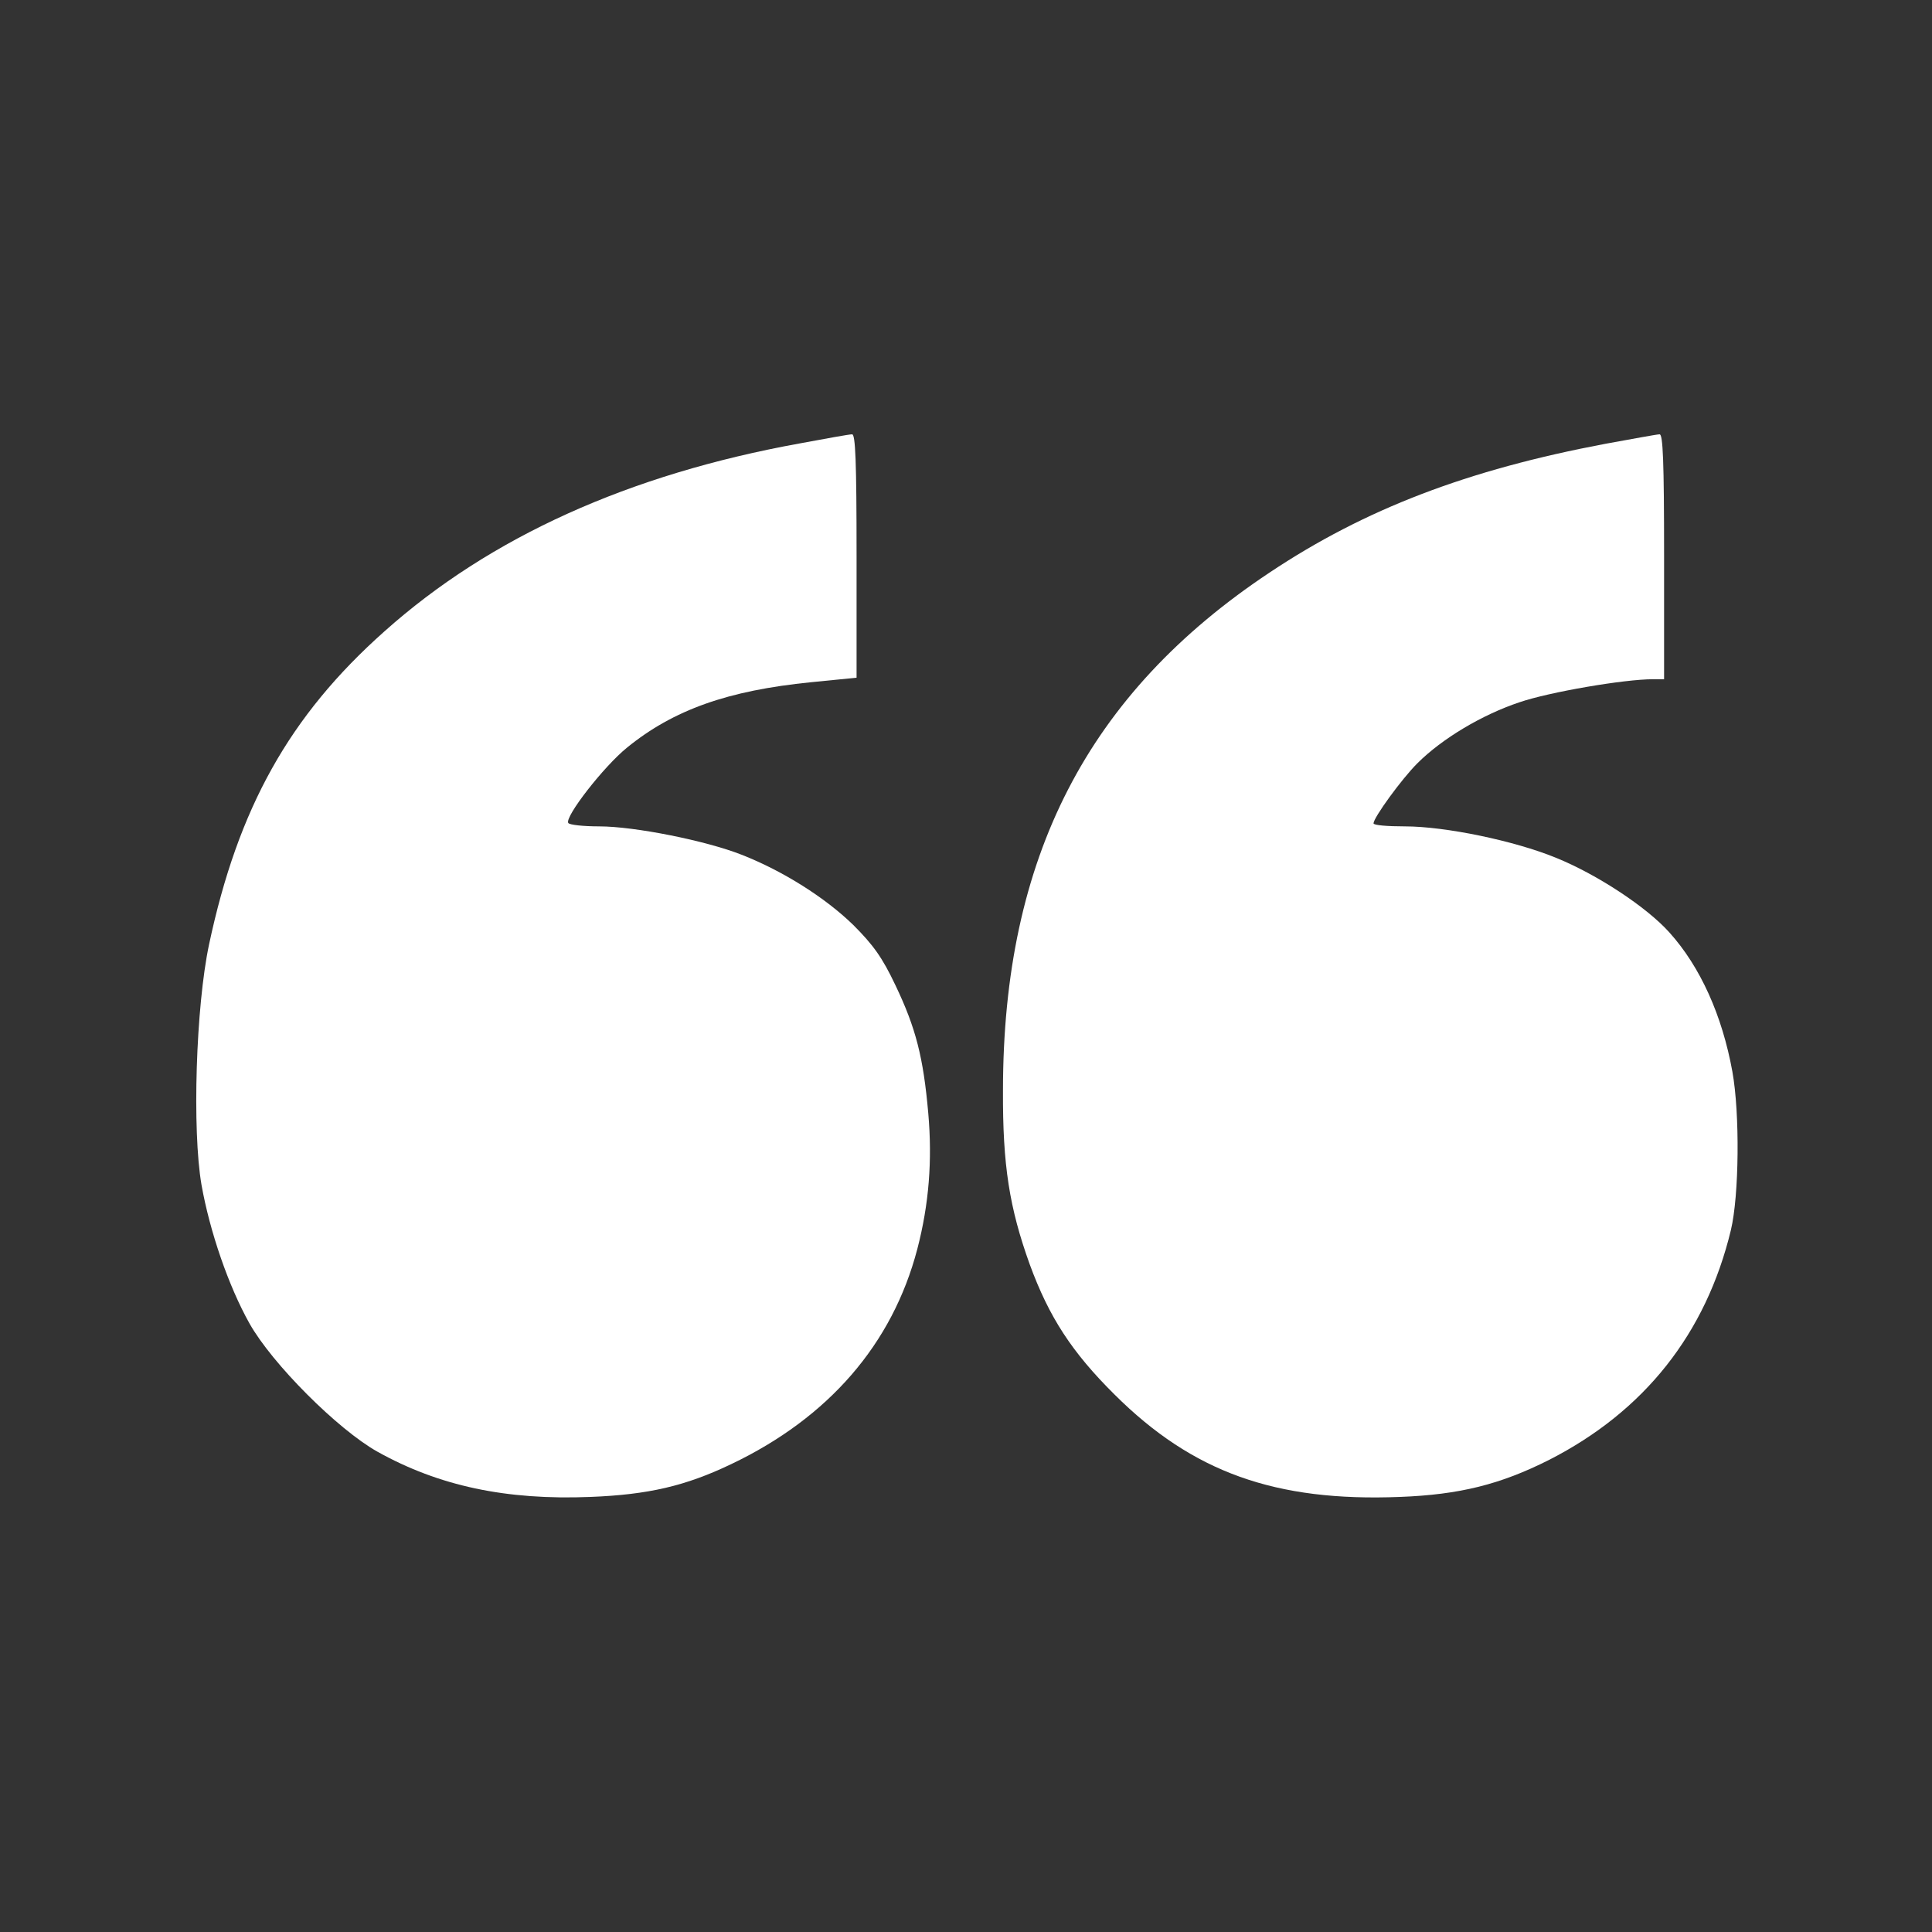 <?xml version="1.0" standalone="no"?>
<!DOCTYPE svg PUBLIC "-//W3C//DTD SVG 20010904//EN"
 "http://www.w3.org/TR/2001/REC-SVG-20010904/DTD/svg10.dtd">
<svg version="1.0" xmlns="http://www.w3.org/2000/svg"
 width="512pt" height="512pt" viewBox="0 0 512 512"
 preserveAspectRatio="xMidYMid meet">

<rect x="0" y="0" width="512" height="512" fill="#333333" stroke="none"/>

<g transform="translate(0,512) scale(0.1,-0.1)"
fill="#fff" stroke="none">
<path d="M2120 3945 c-453 -82 -821 -248 -1101 -498 -252 -224 -388 -468 -465
-830 -35 -165 -45 -492 -20 -637 22 -124 72 -269 127 -367 60 -107 234 -281
339 -340 163 -91 341 -129 565 -120 153 6 252 29 373 87 258 123 427 318 493
570 31 119 40 235 29 360 -13 148 -33 226 -87 339 -35 74 -59 107 -112 160
-74 72 -186 143 -296 186 -94 37 -283 75 -377 75 -42 0 -79 4 -82 9 -10 16 94
150 156 200 123 100 267 151 487 173 l121 12 0 323 c0 252 -3 323 -12 322 -7
0 -69 -11 -138 -24z"/>
<path d="M4255 3944 c-366 -69 -638 -173 -890 -341 -483 -321 -707 -756 -707
-1373 -1 -198 17 -311 71 -461 51 -139 111 -232 225 -345 207 -206 426 -284
756 -271 158 6 266 33 395 98 253 129 416 335 482 609 22 92 24 309 4 420 -27
149 -85 278 -167 369 -60 67 -192 154 -301 198 -110 45 -293 83 -400 83 -46 0
-83 3 -83 8 0 15 74 117 116 159 66 66 172 129 271 162 79 27 277 61 354 61
l29 0 0 325 c0 254 -3 325 -12 324 -7 0 -71 -12 -143 -25z"/>
</g>
</svg>
